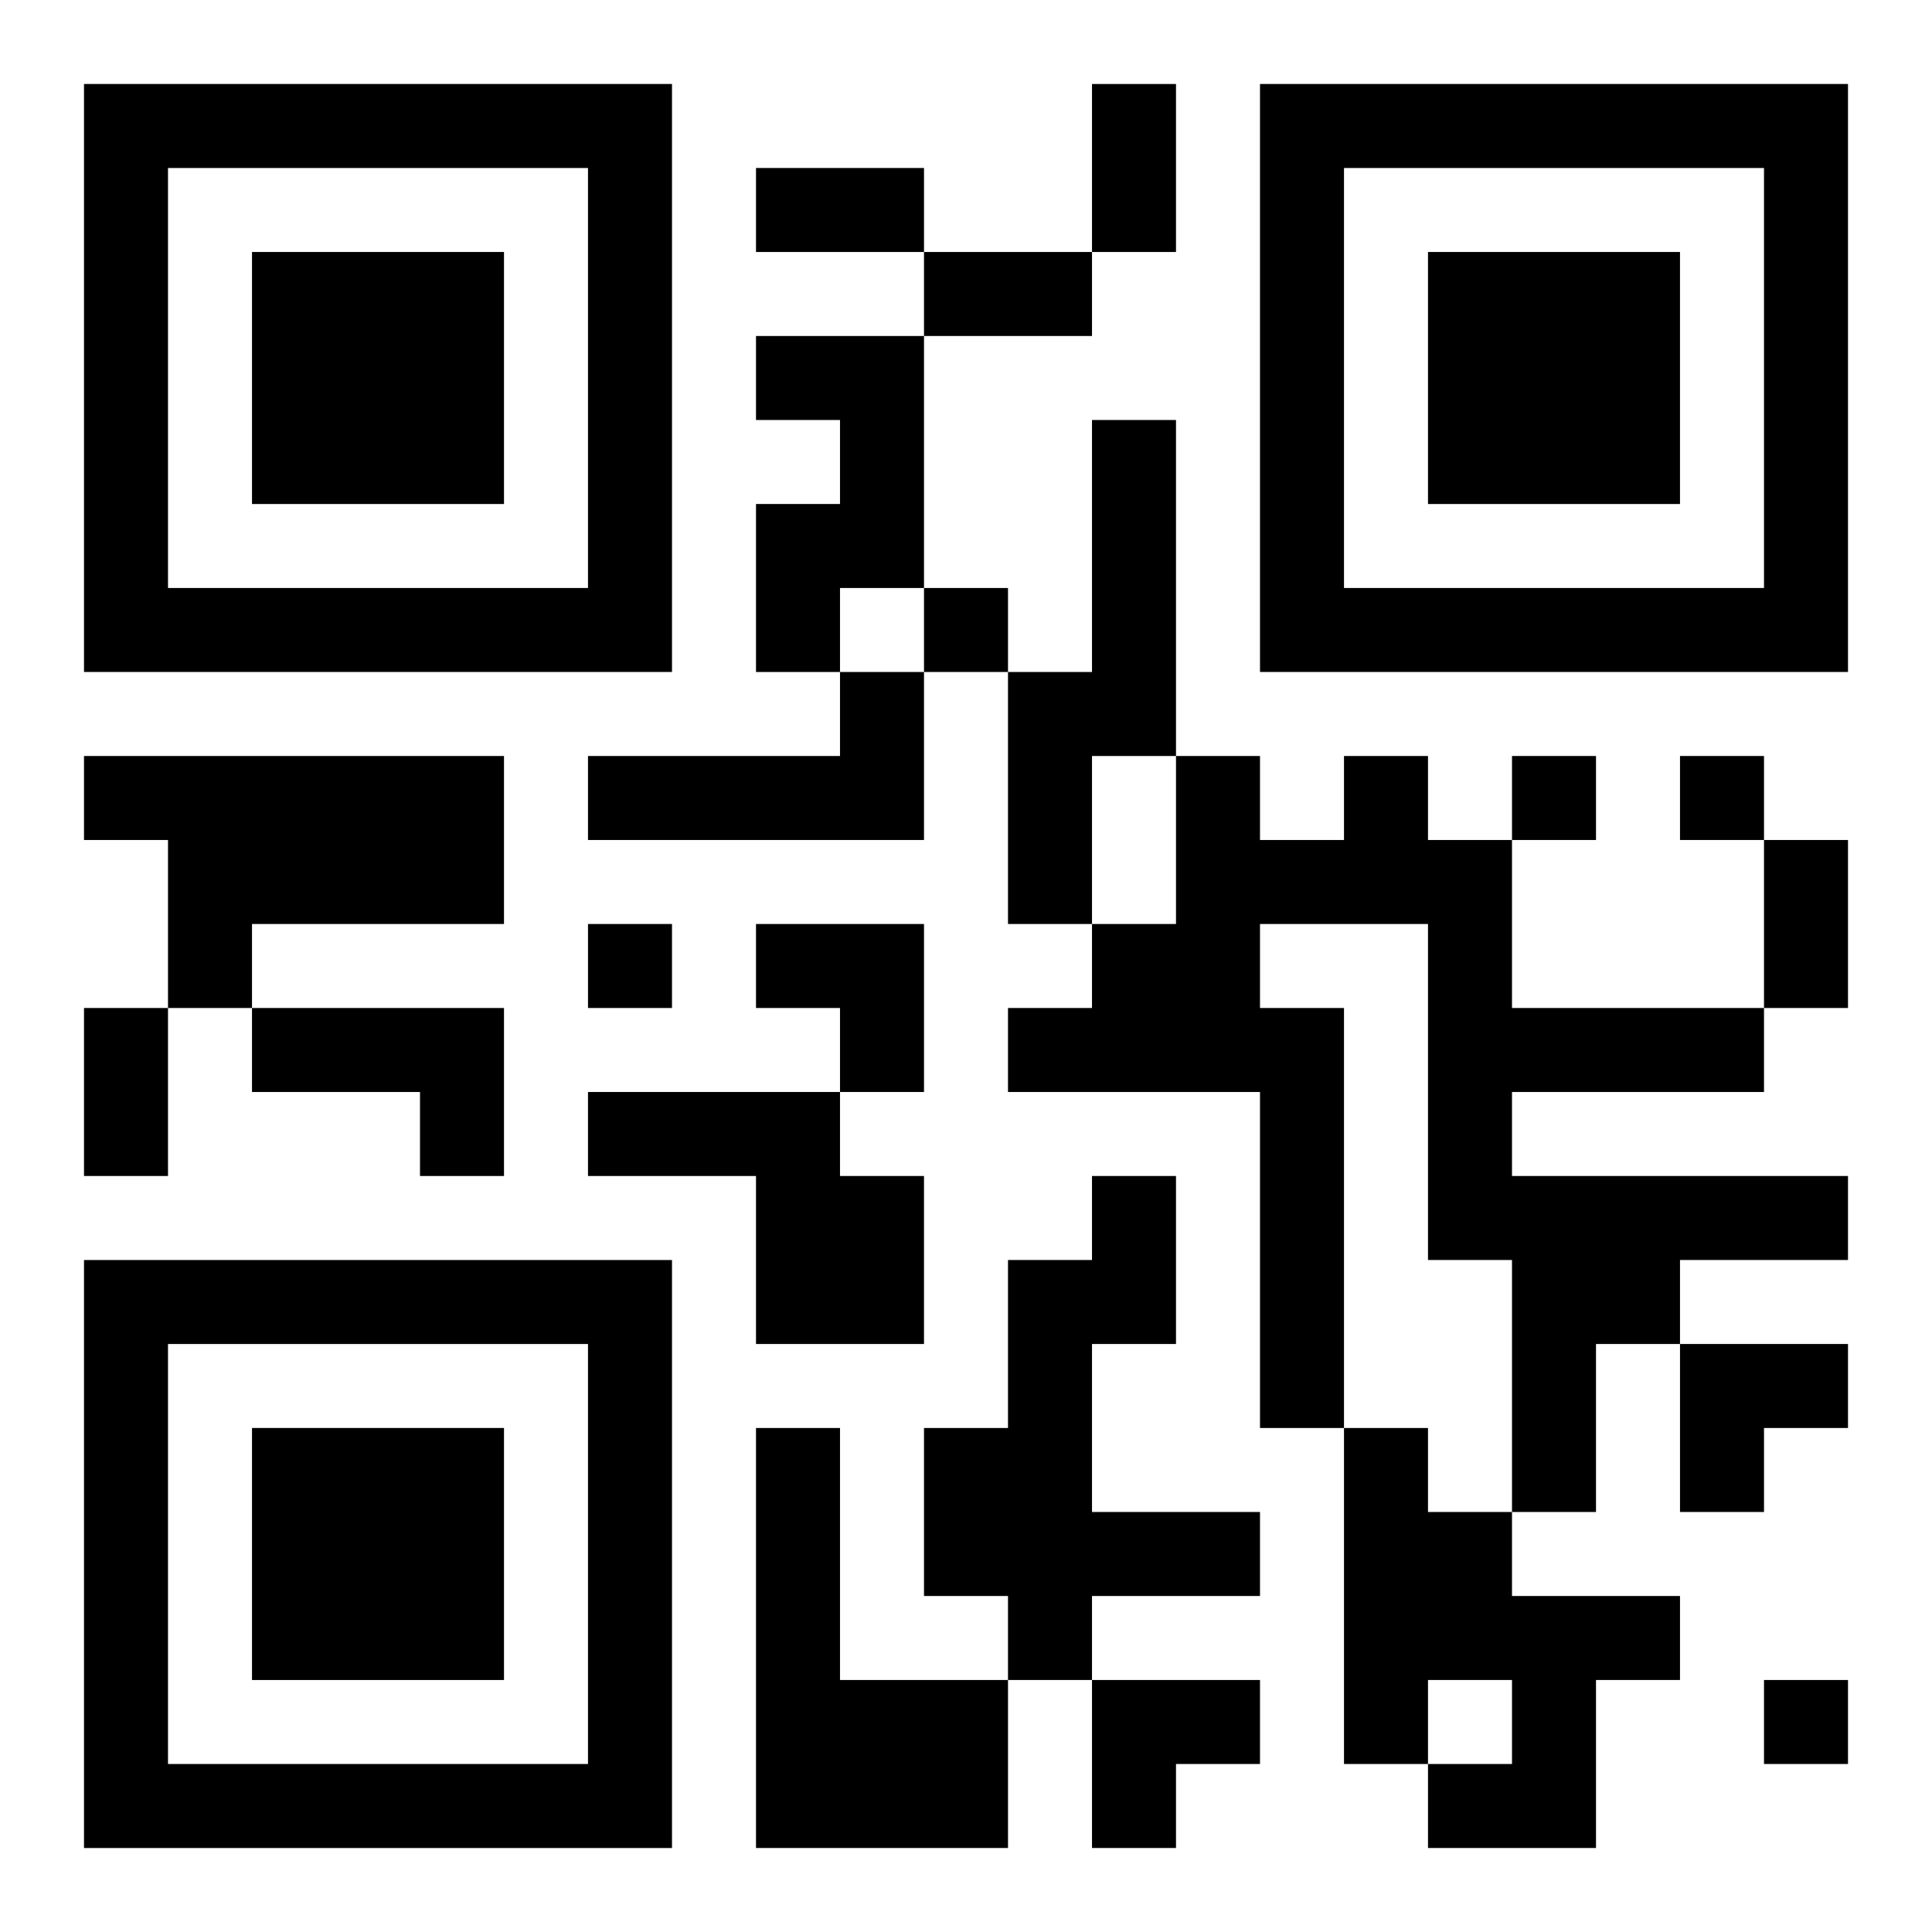 <?xml version="1.0" encoding="UTF-8"?>
<svg width="250" height="250" baseProfile="full" version="1.1" viewBox="-1 -1 23 23" xmlns="http://www.w3.org/2000/svg" xmlns:xlink="http://www.w3.org/1999/xlink"><symbol id="a"><path d="m0 7v7h7v-7h-7zm1 1h5v5h-5v-5zm1 1v3h3v-3h-3z"/></symbol><use y="-7" xlink:href="#a"/><use y="7" xlink:href="#a"/><use x="14" y="-7" xlink:href="#a"/><path d="m8 3h2v3h-1v1h-1v-2h1v-1h-1v-1m4 1h1v4h-1v2h-1v-3h1v-3m-3 3h1v2h-4v-1h3v-1m-9 1h5v2h-3v1h-1v-2h-1v-1m15 0h1v1h1v2h3v1h-3v1h4v1h-2v1h-1v2h-1v-3h-1v-4h-2v1h1v5h-1v-4h-3v-1h1v-1h1v-2h1v1h1v-1m-13 3h3v2h-1v-1h-2v-1m4 1h3v1h1v2h-2v-2h-2v-1m6 1h1v2h-1v2h2v1h-2v1h-1v-1h-1v-2h1v-2h1v-1m-4 3h1v3h2v2h-3v-5m7 0h1v1h1v1h2v1h-1v2h-2v-1h1v-1h-1v1h-1v-4m-5-10v1h1v-1h-1m7 2v1h1v-1h-1m2 0v1h1v-1h-1m-13 2v1h1v-1h-1m14 9v1h1v-1h-1m-8-19h1v2h-1v-2m-4 1h2v1h-2v-1m2 1h2v1h-2v-1m10 7h1v2h-1v-2m-20 2h1v2h-1v-2m8-1h2v2h-1v-1h-1zm11 5h2v1h-1v1h-1zm-7 4h2v1h-1v1h-1z"/></svg>
